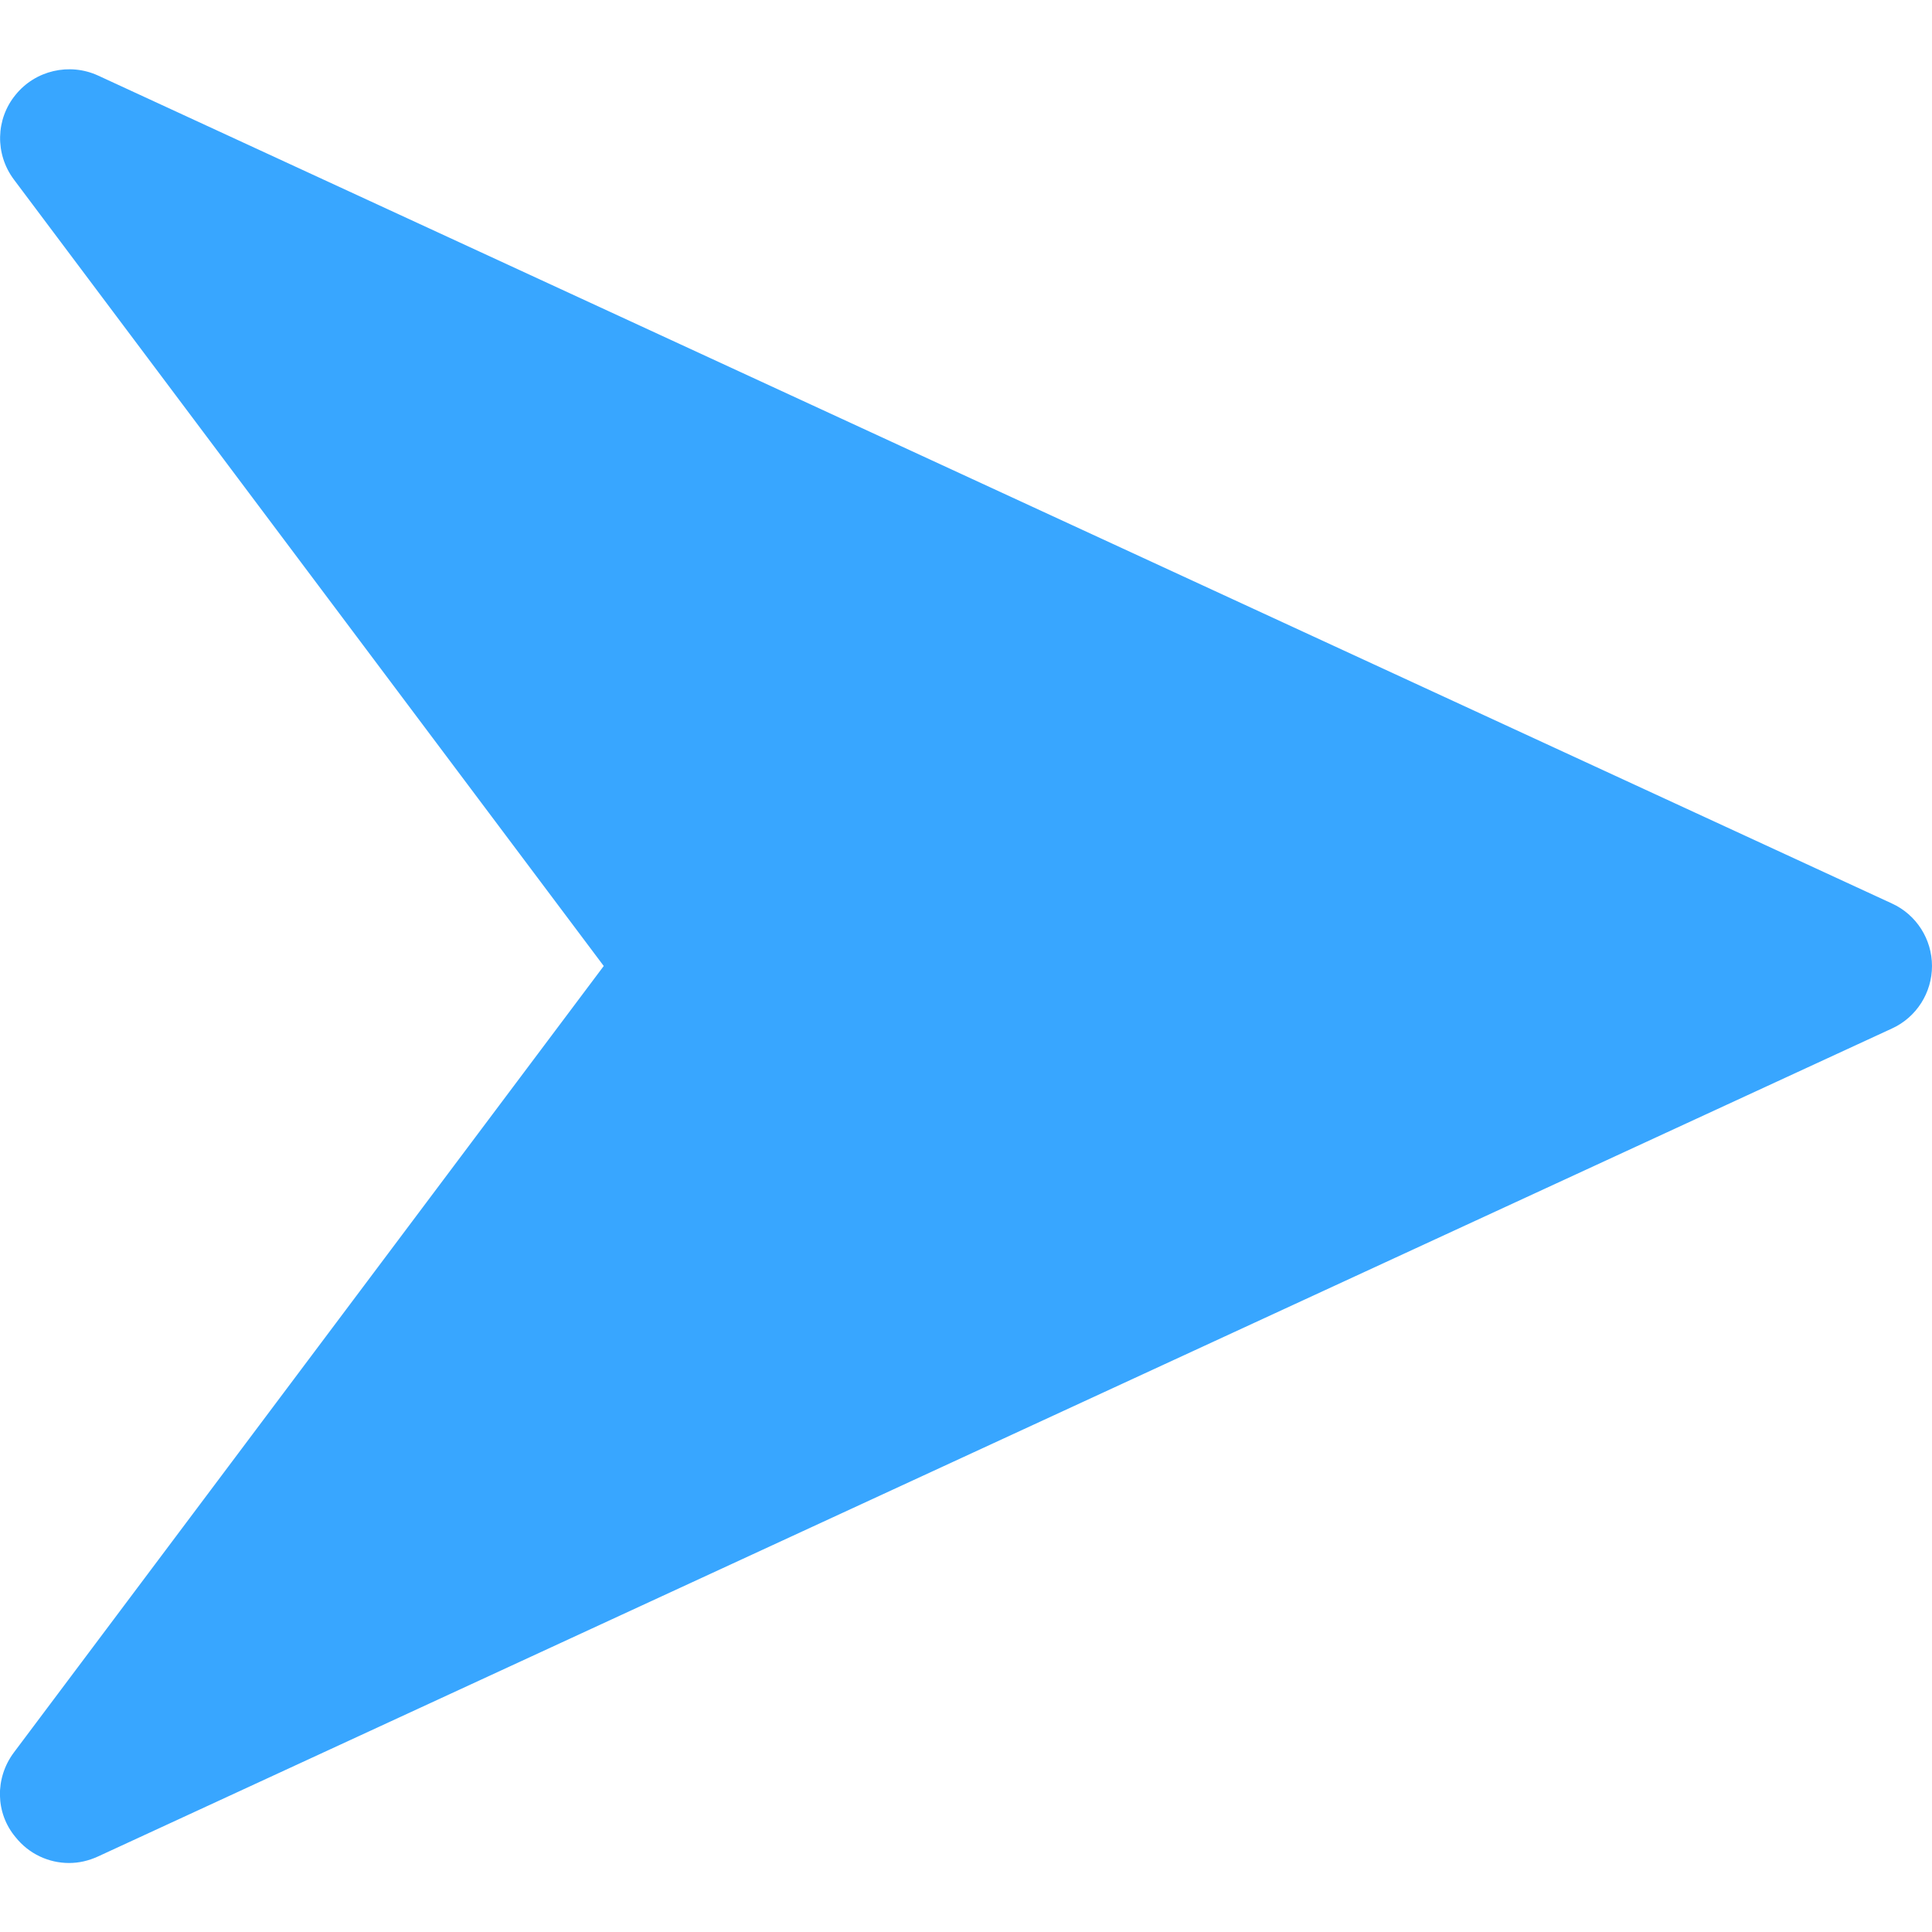 <?xml version="1.0" encoding="utf-8"?>
<!-- Generator: Adobe Illustrator 25.0.1, SVG Export Plug-In . SVG Version: 6.00 Build 0)  -->
<svg version="1.1" id="Capa_1" xmlns="http://www.w3.org/2000/svg" xmlns:xlink="http://www.w3.org/1999/xlink" x="0px" y="0px"
	 viewBox="0 0 448 448" style="enable-background:new 0 0 448 448;" xml:space="preserve">
<style type="text/css">
	.st0{fill:#38A6FF;}
</style>
<g>
	<g>
		<path class="st0" d="M438.7,209.5l-416-192c-6.6-3-14.5-1.2-19.1,4.5C-1,27.6-1.2,35.7,3.2,41.6L140,224L3.2,406.4
			c-4.4,5.9-4.3,14,0.4,19.6c3.1,3.9,7.7,6,12.4,6c2.3,0,4.5-0.5,6.7-1.5l416-192c5.7-2.6,9.3-8.3,9.3-14.5S444.4,212.1,438.7,209.5
			z"/>
	</g>
</g>
</svg>
